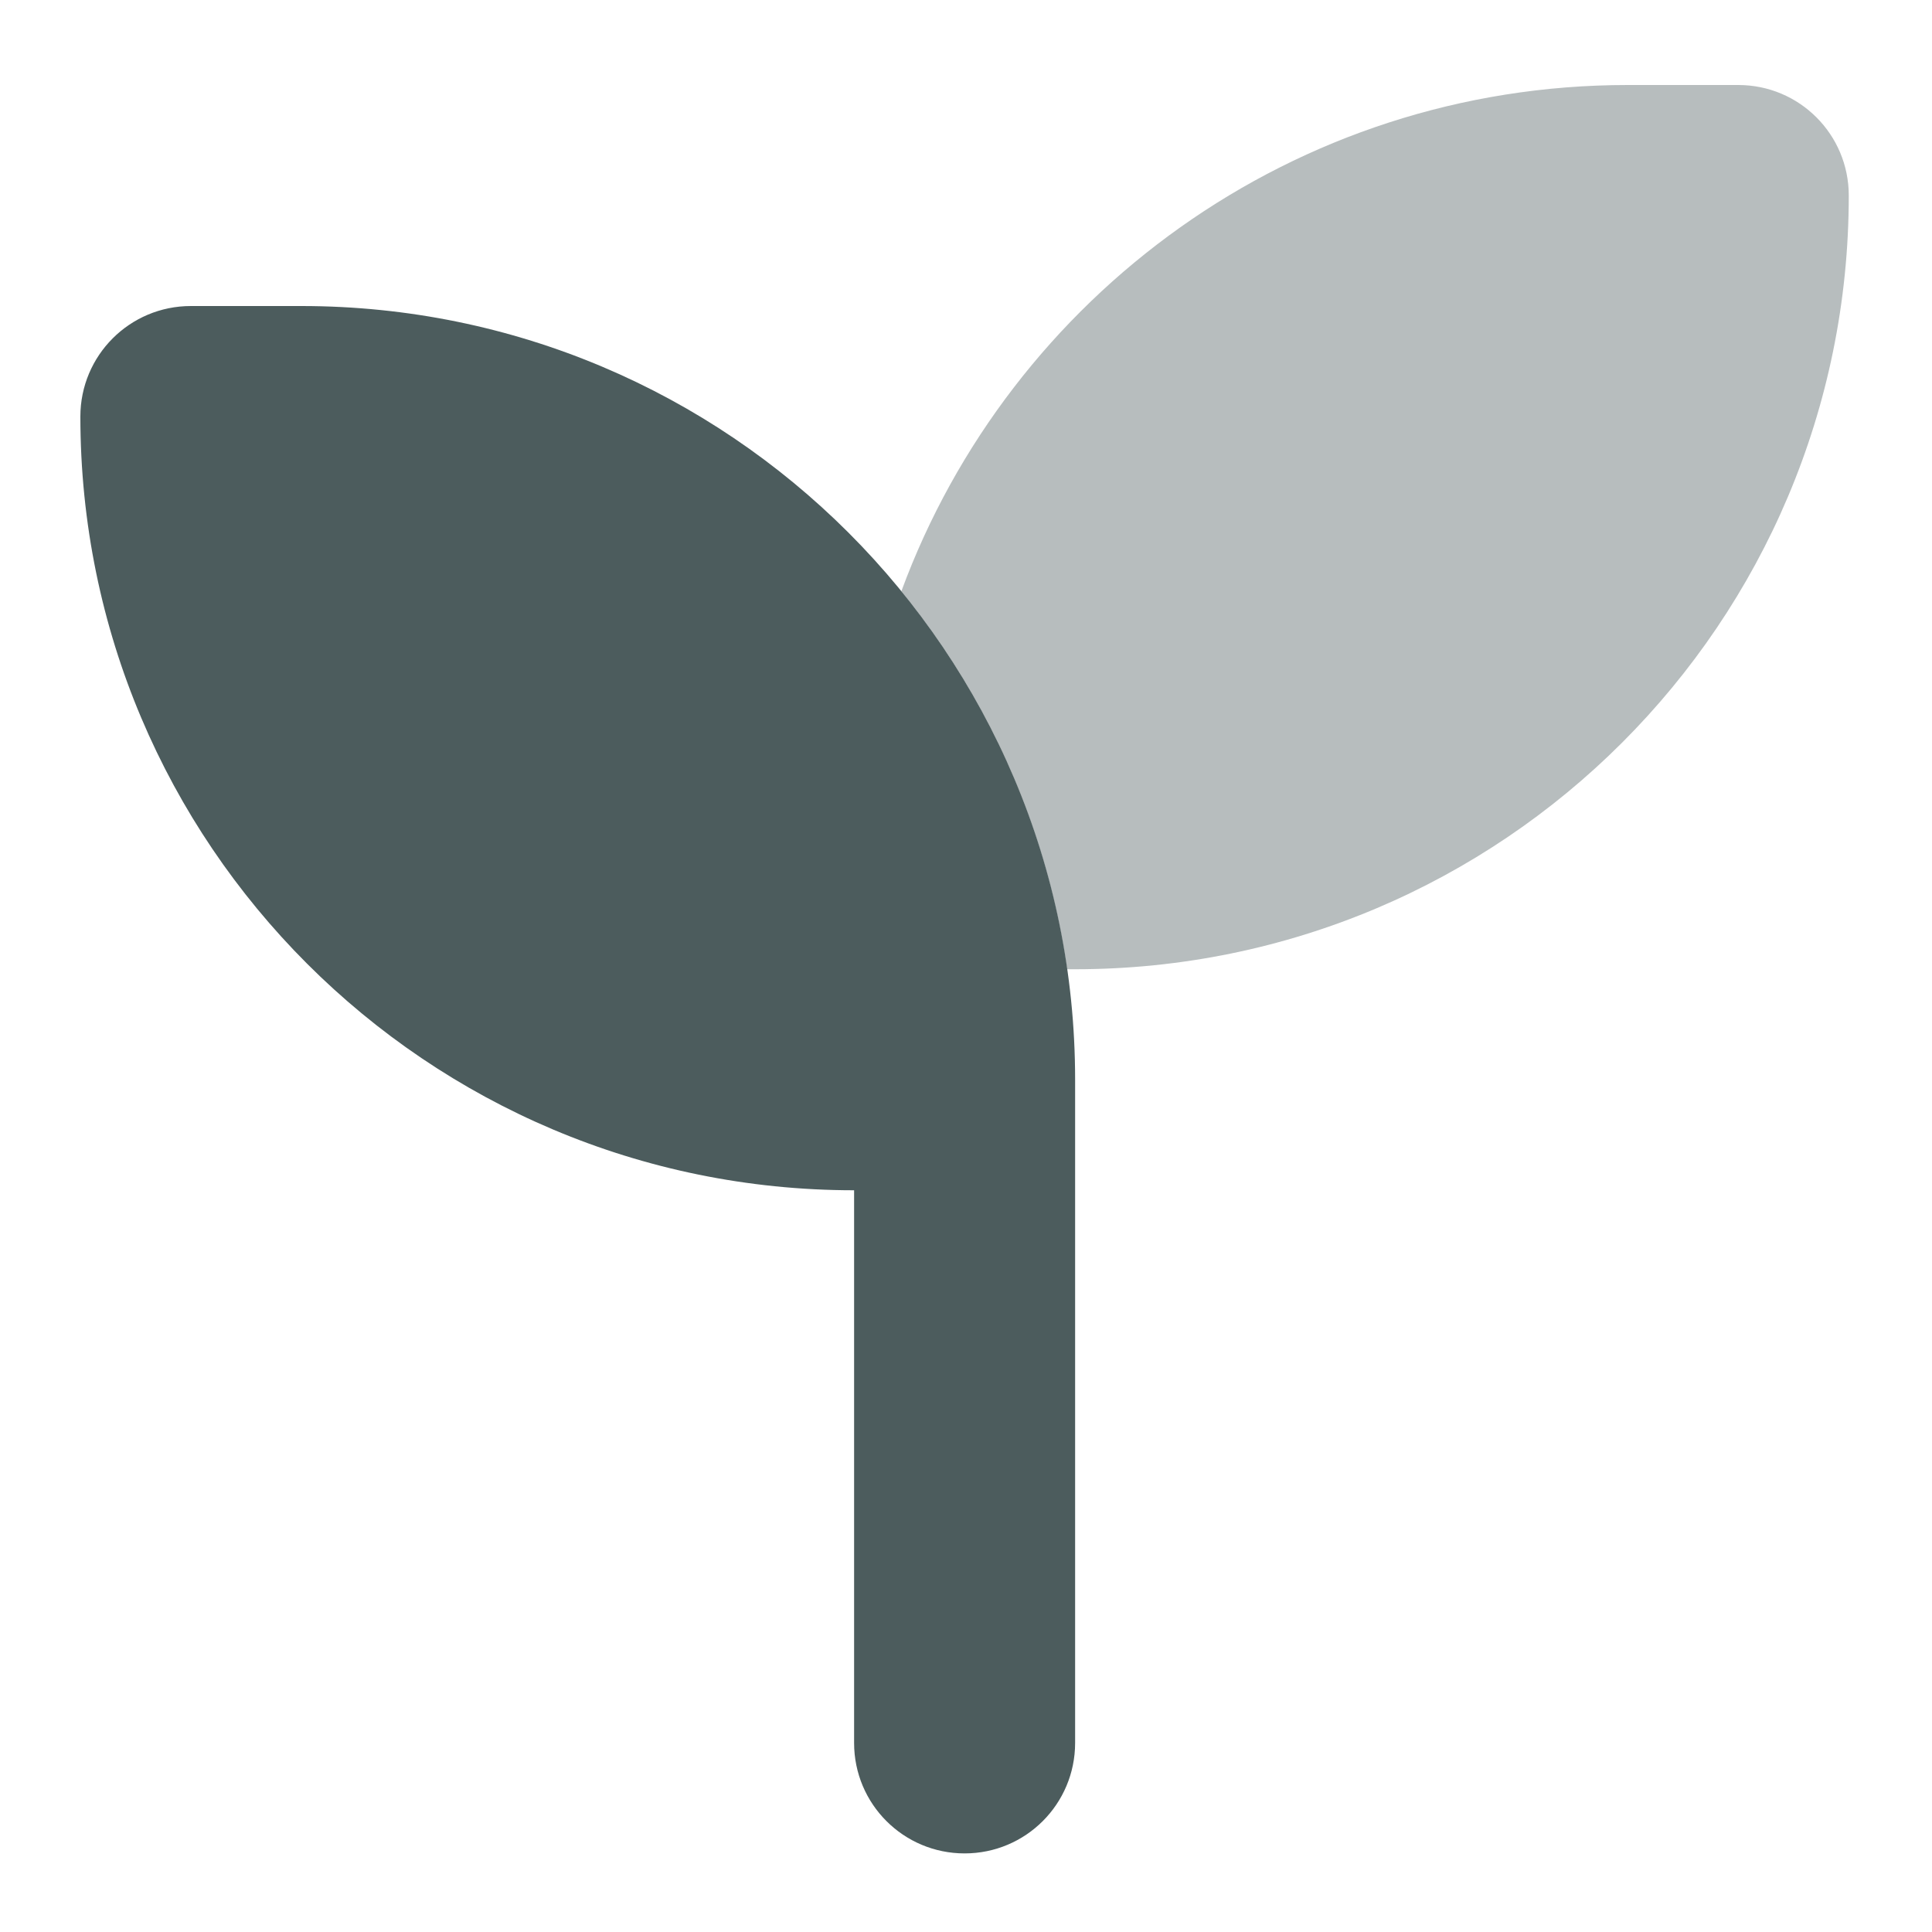 <?xml version="1.0" encoding="UTF-8"?>
<svg id="Layer_1" data-name="Layer 1" xmlns="http://www.w3.org/2000/svg" viewBox="0 0 250 250">
  <defs>
    <style>
      .cls-1, .cls-2 {
        fill: #4c5c5d;
      }

      .cls-2 {
        isolation: isolate;
        opacity: .4;
      }
    </style>
  </defs>
  <path class="cls-1" d="m24.7,39.6c-7.91,0-14.3,6.39-14.3,14.3,0,55.29,44.83,100.12,100.12,100.12v71.51c0,7.91,6.39,14.3,14.3,14.3s14.3-6.39,14.3-14.3v-85.81c0-55.29-44.83-100.12-100.12-100.12h-14.3Z"/>
  <path class="cls-2" d="m224.93,11c7.91,0,14.3,6.39,14.3,14.3,0,55.29-44.83,100.12-100.12,100.12h-1.03c-2.64-18.37-10.24-35.17-21.45-48.9,14.08-38.26,50.86-65.52,93.99-65.52h14.3Z"/>
</svg>
